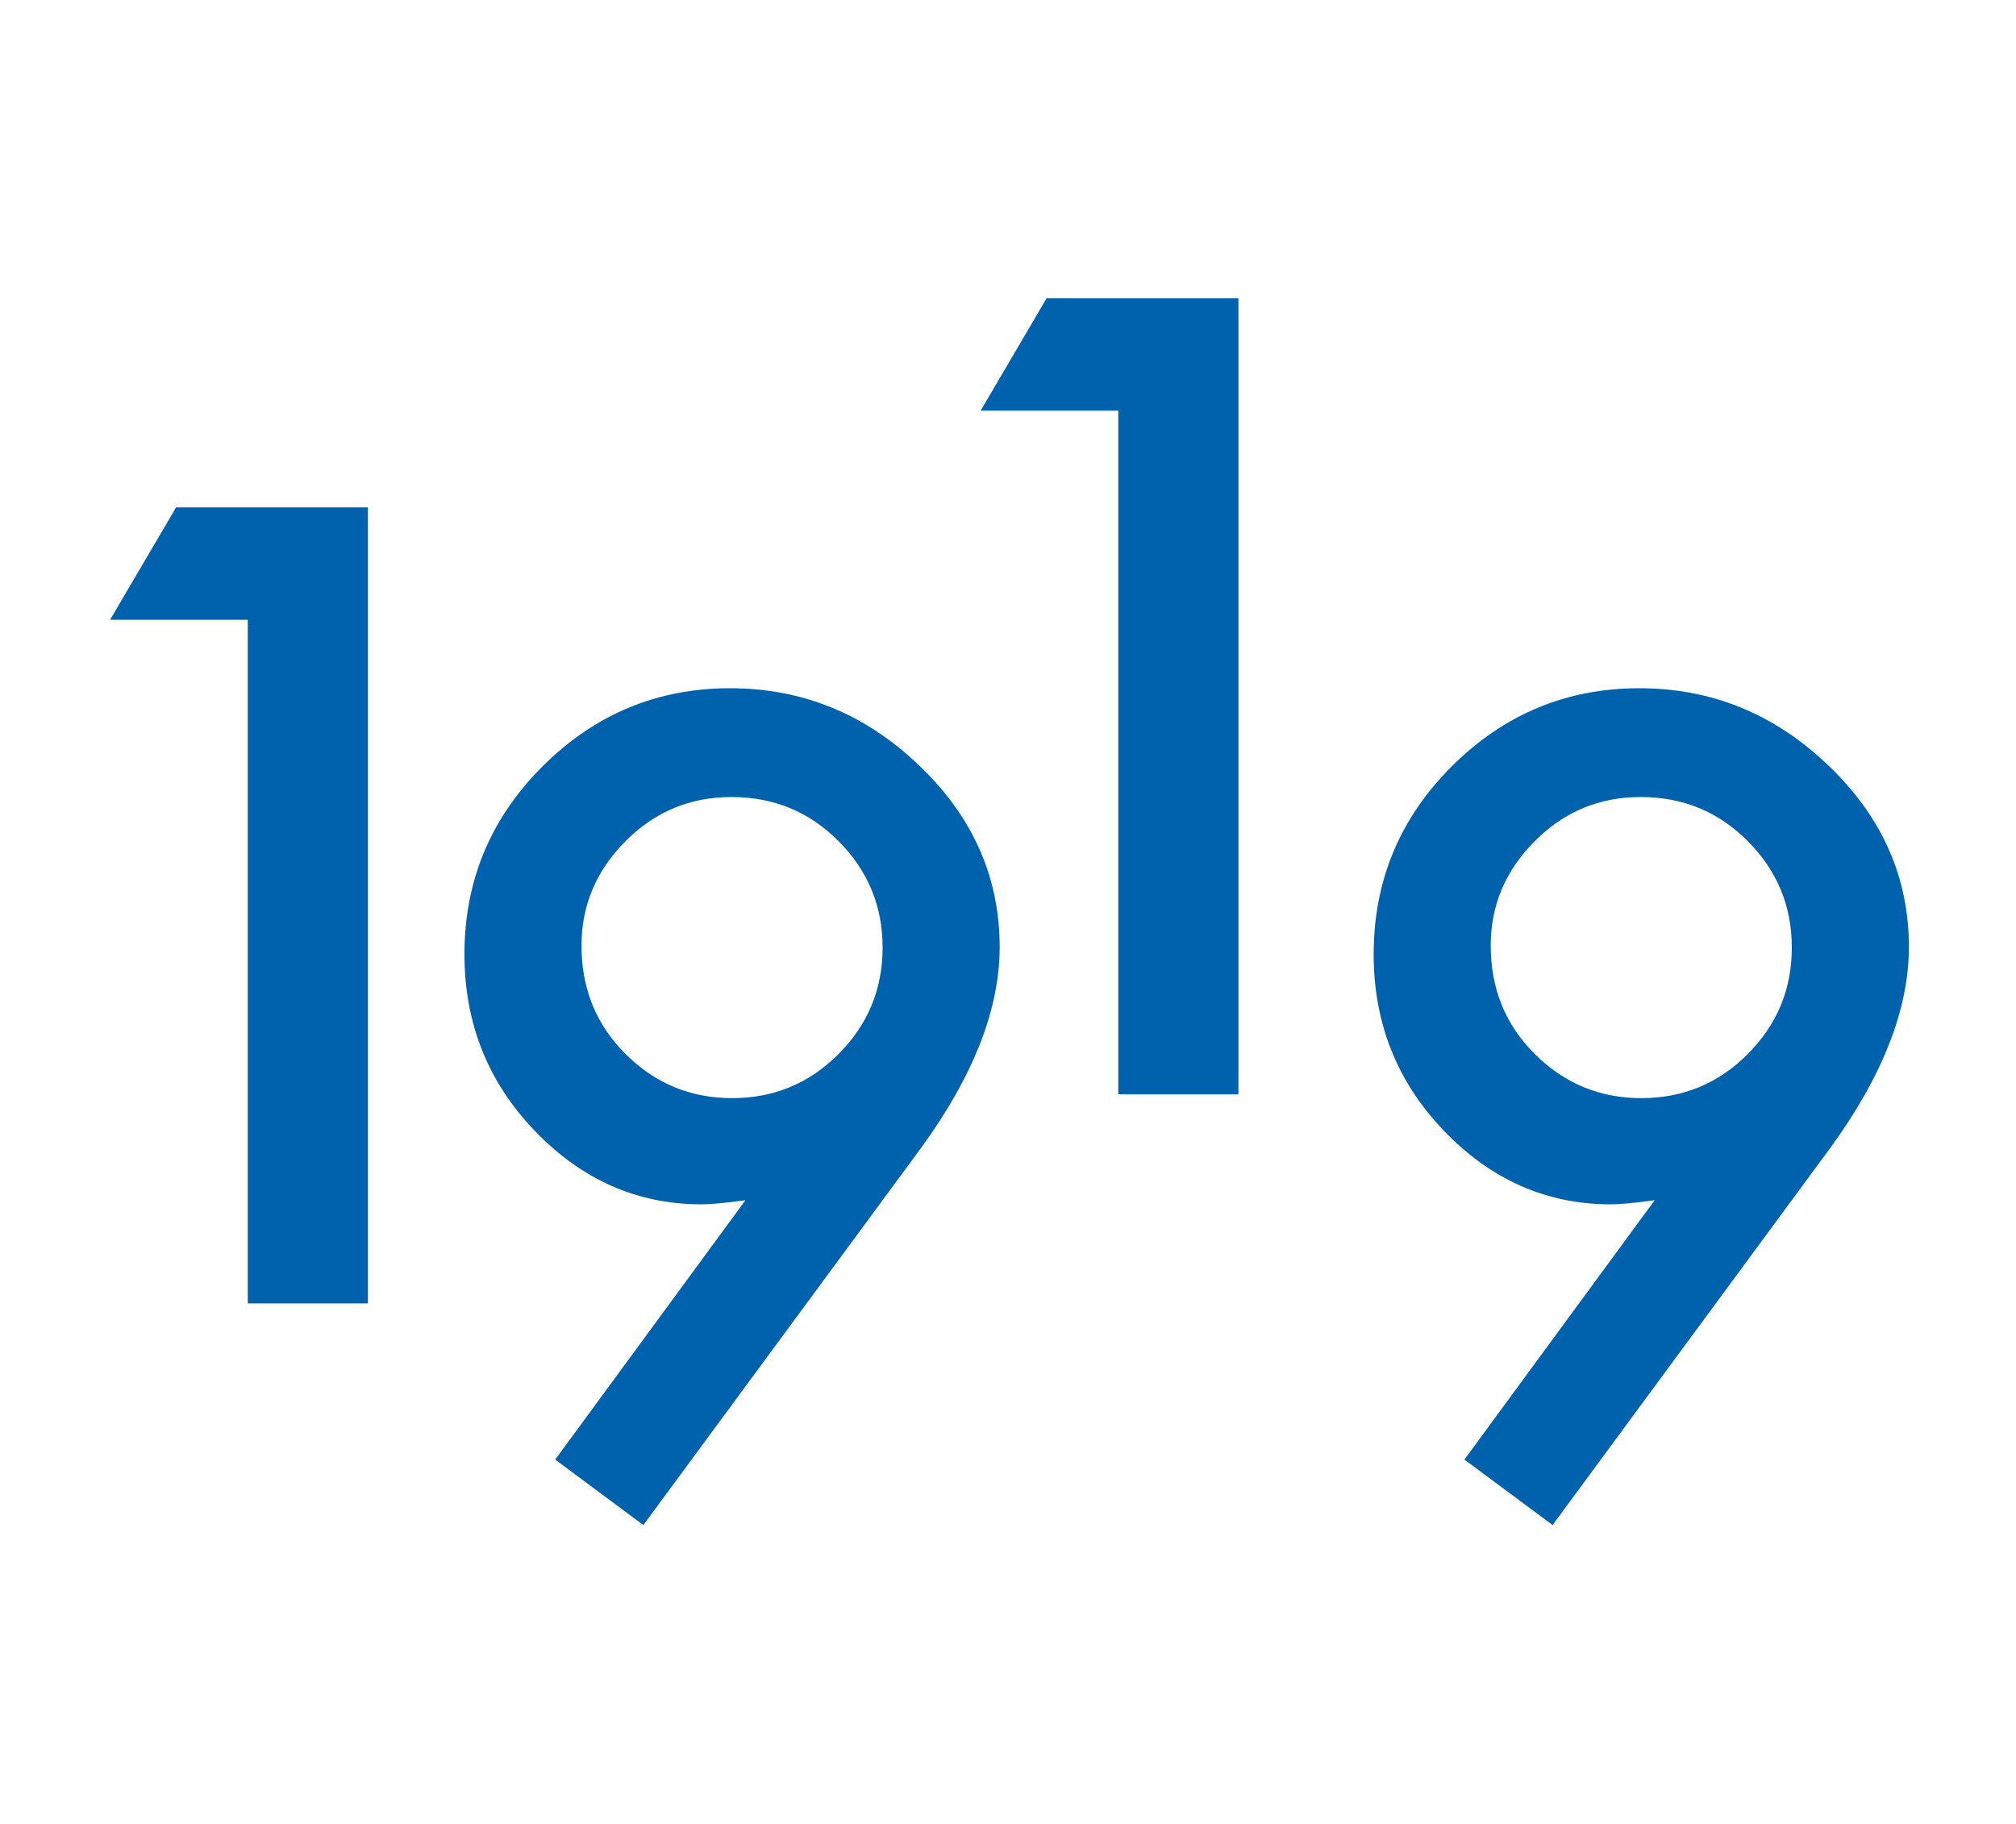 <?xml version="1.0" encoding="UTF-8"?>
<svg width="105px" height="95px" viewBox="0 0 105 95" version="1.1" xmlns="http://www.w3.org/2000/svg" xmlns:xlink="http://www.w3.org/1999/xlink">
    <!-- Generator: Sketch 53.2 (72643) - https://sketchapp.com -->
    <title>1919</title>
    <desc>Created with Sketch.</desc>
    <g id="1919" stroke="none" stroke-width="1" fill="none" fill-rule="evenodd">
        <polygon id="1" fill="#0061AD" fill-rule="nonzero" points="12.905 32.28 5.734 32.28 9.172 26.425 19.162 26.425 19.162 67.89 12.905 67.89"></polygon>
        <path d="M33.509,79.433 L28.916,76.023 L38.826,62.514 C38.289,62.586 37.832,62.64 37.456,62.676 C37.08,62.711 36.776,62.729 36.543,62.729 C33.195,62.729 30.295,61.449 27.842,58.889 C25.407,56.347 24.19,53.285 24.19,49.704 C24.19,45.891 25.541,42.632 28.245,39.929 C30.966,37.208 34.225,35.847 38.02,35.847 C41.798,35.847 45.083,37.19 47.876,39.875 C50.669,42.543 52.066,45.694 52.066,49.328 C52.066,52.551 50.705,56.033 47.984,59.775 L33.509,79.433 Z M30.286,49.248 C30.286,51.486 31.047,53.366 32.569,54.887 C34.108,56.427 35.961,57.197 38.128,57.197 C40.294,57.197 42.138,56.436 43.66,54.914 C45.2,53.375 45.969,51.522 45.969,49.355 C45.969,47.189 45.2,45.336 43.66,43.796 C42.138,42.274 40.285,41.513 38.101,41.513 C35.952,41.513 34.117,42.274 32.595,43.796 C31.056,45.336 30.286,47.153 30.286,49.248 Z" id="9" fill="#0061AD" fill-rule="nonzero"></path>
        <polygon id="1" fill="#0061AD" fill-rule="nonzero" points="58.244 21.39 51.074 21.39 54.511 15.535 64.502 15.535 64.502 57 58.244 57"></polygon>
        <path d="M80.864,79.433 L76.271,76.023 L86.181,62.514 C85.644,62.586 85.187,62.64 84.811,62.676 C84.435,62.711 84.131,62.729 83.898,62.729 C80.55,62.729 77.65,61.449 75.197,58.889 C72.762,56.347 71.545,53.285 71.545,49.704 C71.545,45.891 72.896,42.632 75.6,39.929 C78.321,37.208 81.58,35.847 85.375,35.847 C89.153,35.847 92.438,37.19 95.231,39.875 C98.024,42.543 99.421,45.694 99.421,49.328 C99.421,52.551 98.06,56.033 95.339,59.775 L80.864,79.433 Z M77.641,49.248 C77.641,51.486 78.402,53.366 79.924,54.887 C81.463,56.427 83.316,57.197 85.483,57.197 C87.649,57.197 89.493,56.436 91.015,54.914 C92.555,53.375 93.324,51.522 93.324,49.355 C93.324,47.189 92.555,45.336 91.015,43.796 C89.493,42.274 87.64,41.513 85.456,41.513 C83.307,41.513 81.472,42.274 79.95,43.796 C78.411,45.336 77.641,47.153 77.641,49.248 Z" id="9" fill="#0061AD" fill-rule="nonzero"></path>
    </g>
</svg>